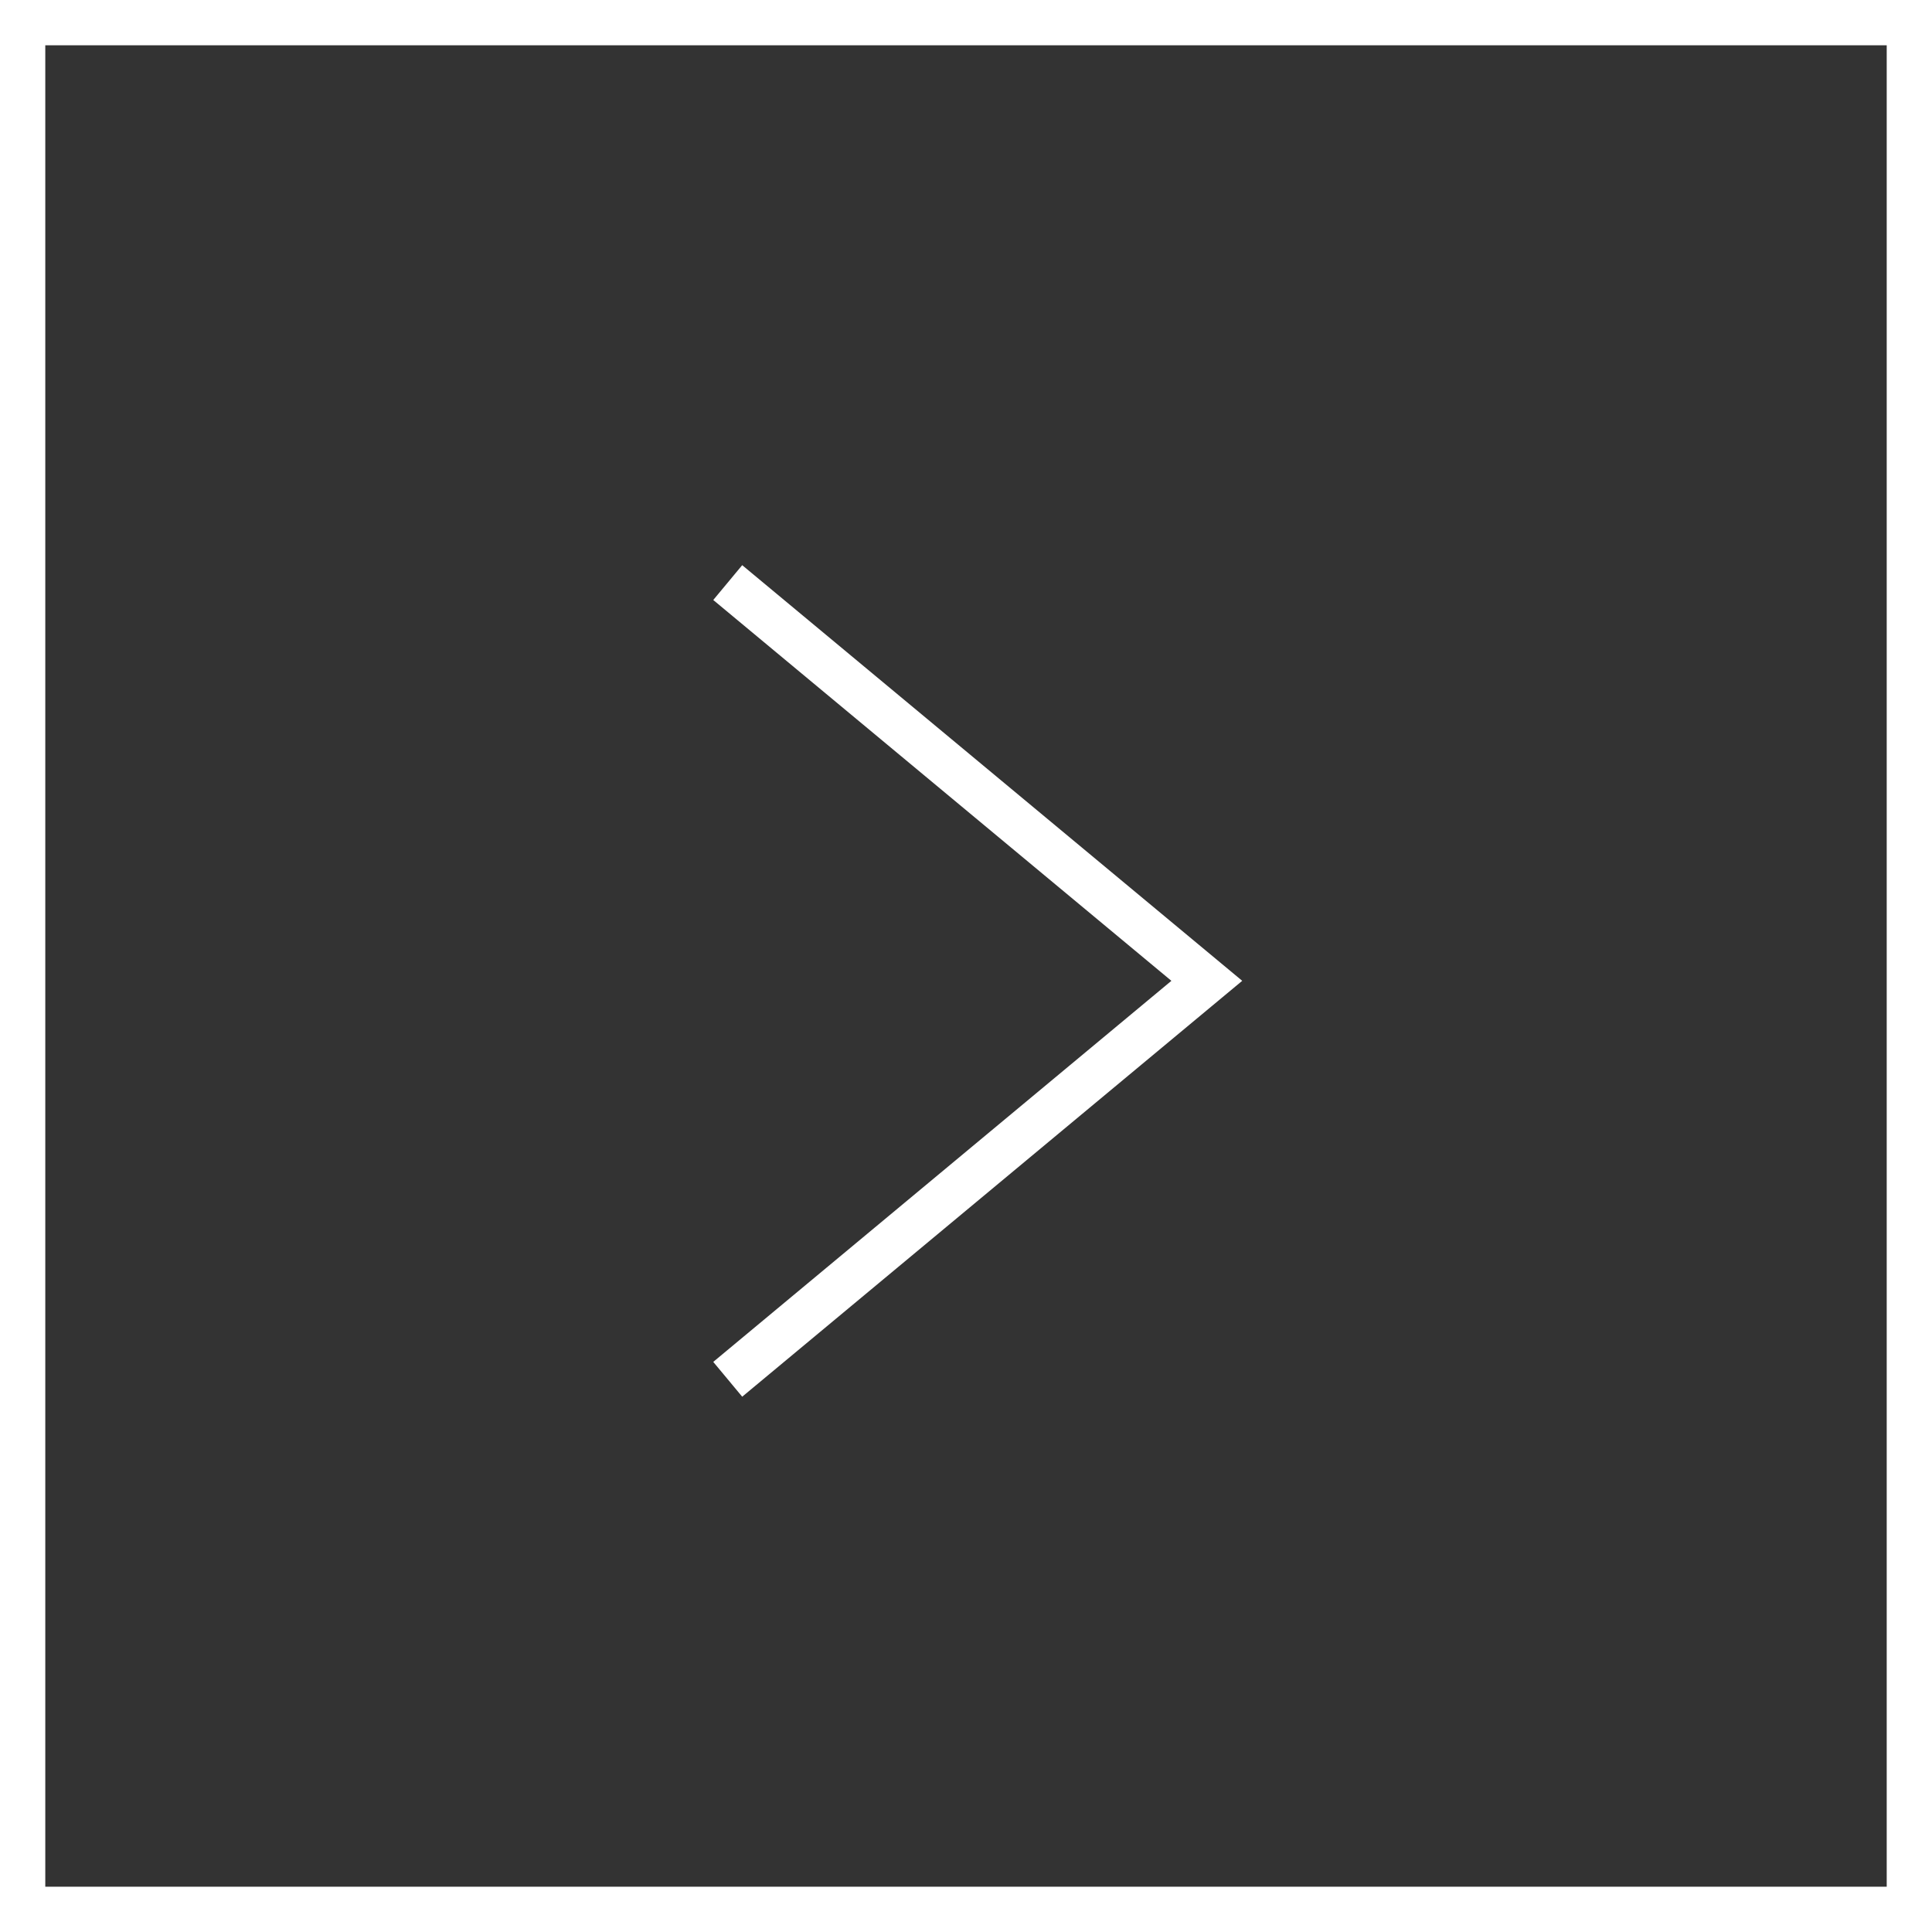 <svg xmlns="http://www.w3.org/2000/svg" width="64" height="64" viewBox="0 0 64 64">
  <rect x="0" y="0" width="64" height="64" fill="#333333" stroke="none"/>
  <g id="Group_264" data-name="Group 264" transform="translate(-375 -1126)">
    <g id="Box_arrow" data-name="Box arrow" transform="translate(375 1126)">
      <g id="Rectangle_27" data-name="Rectangle 27" fill="none" stroke="#fff" stroke-width="1.5">
        <rect width="64" height="64" stroke="none"/>
        <rect x="0.75" y="0.75" width="62.5" height="62.5" fill="none"/>
      </g>
    </g>
    <path id="Path_247" data-name="Path 247" d="M-1381.629,12601.343l15.87-13.2-15.87-13.192" transform="translate(1780.736 -11429.652)" fill="none" stroke="#fff" stroke-width="1.5"/>
  </g>
</svg>
